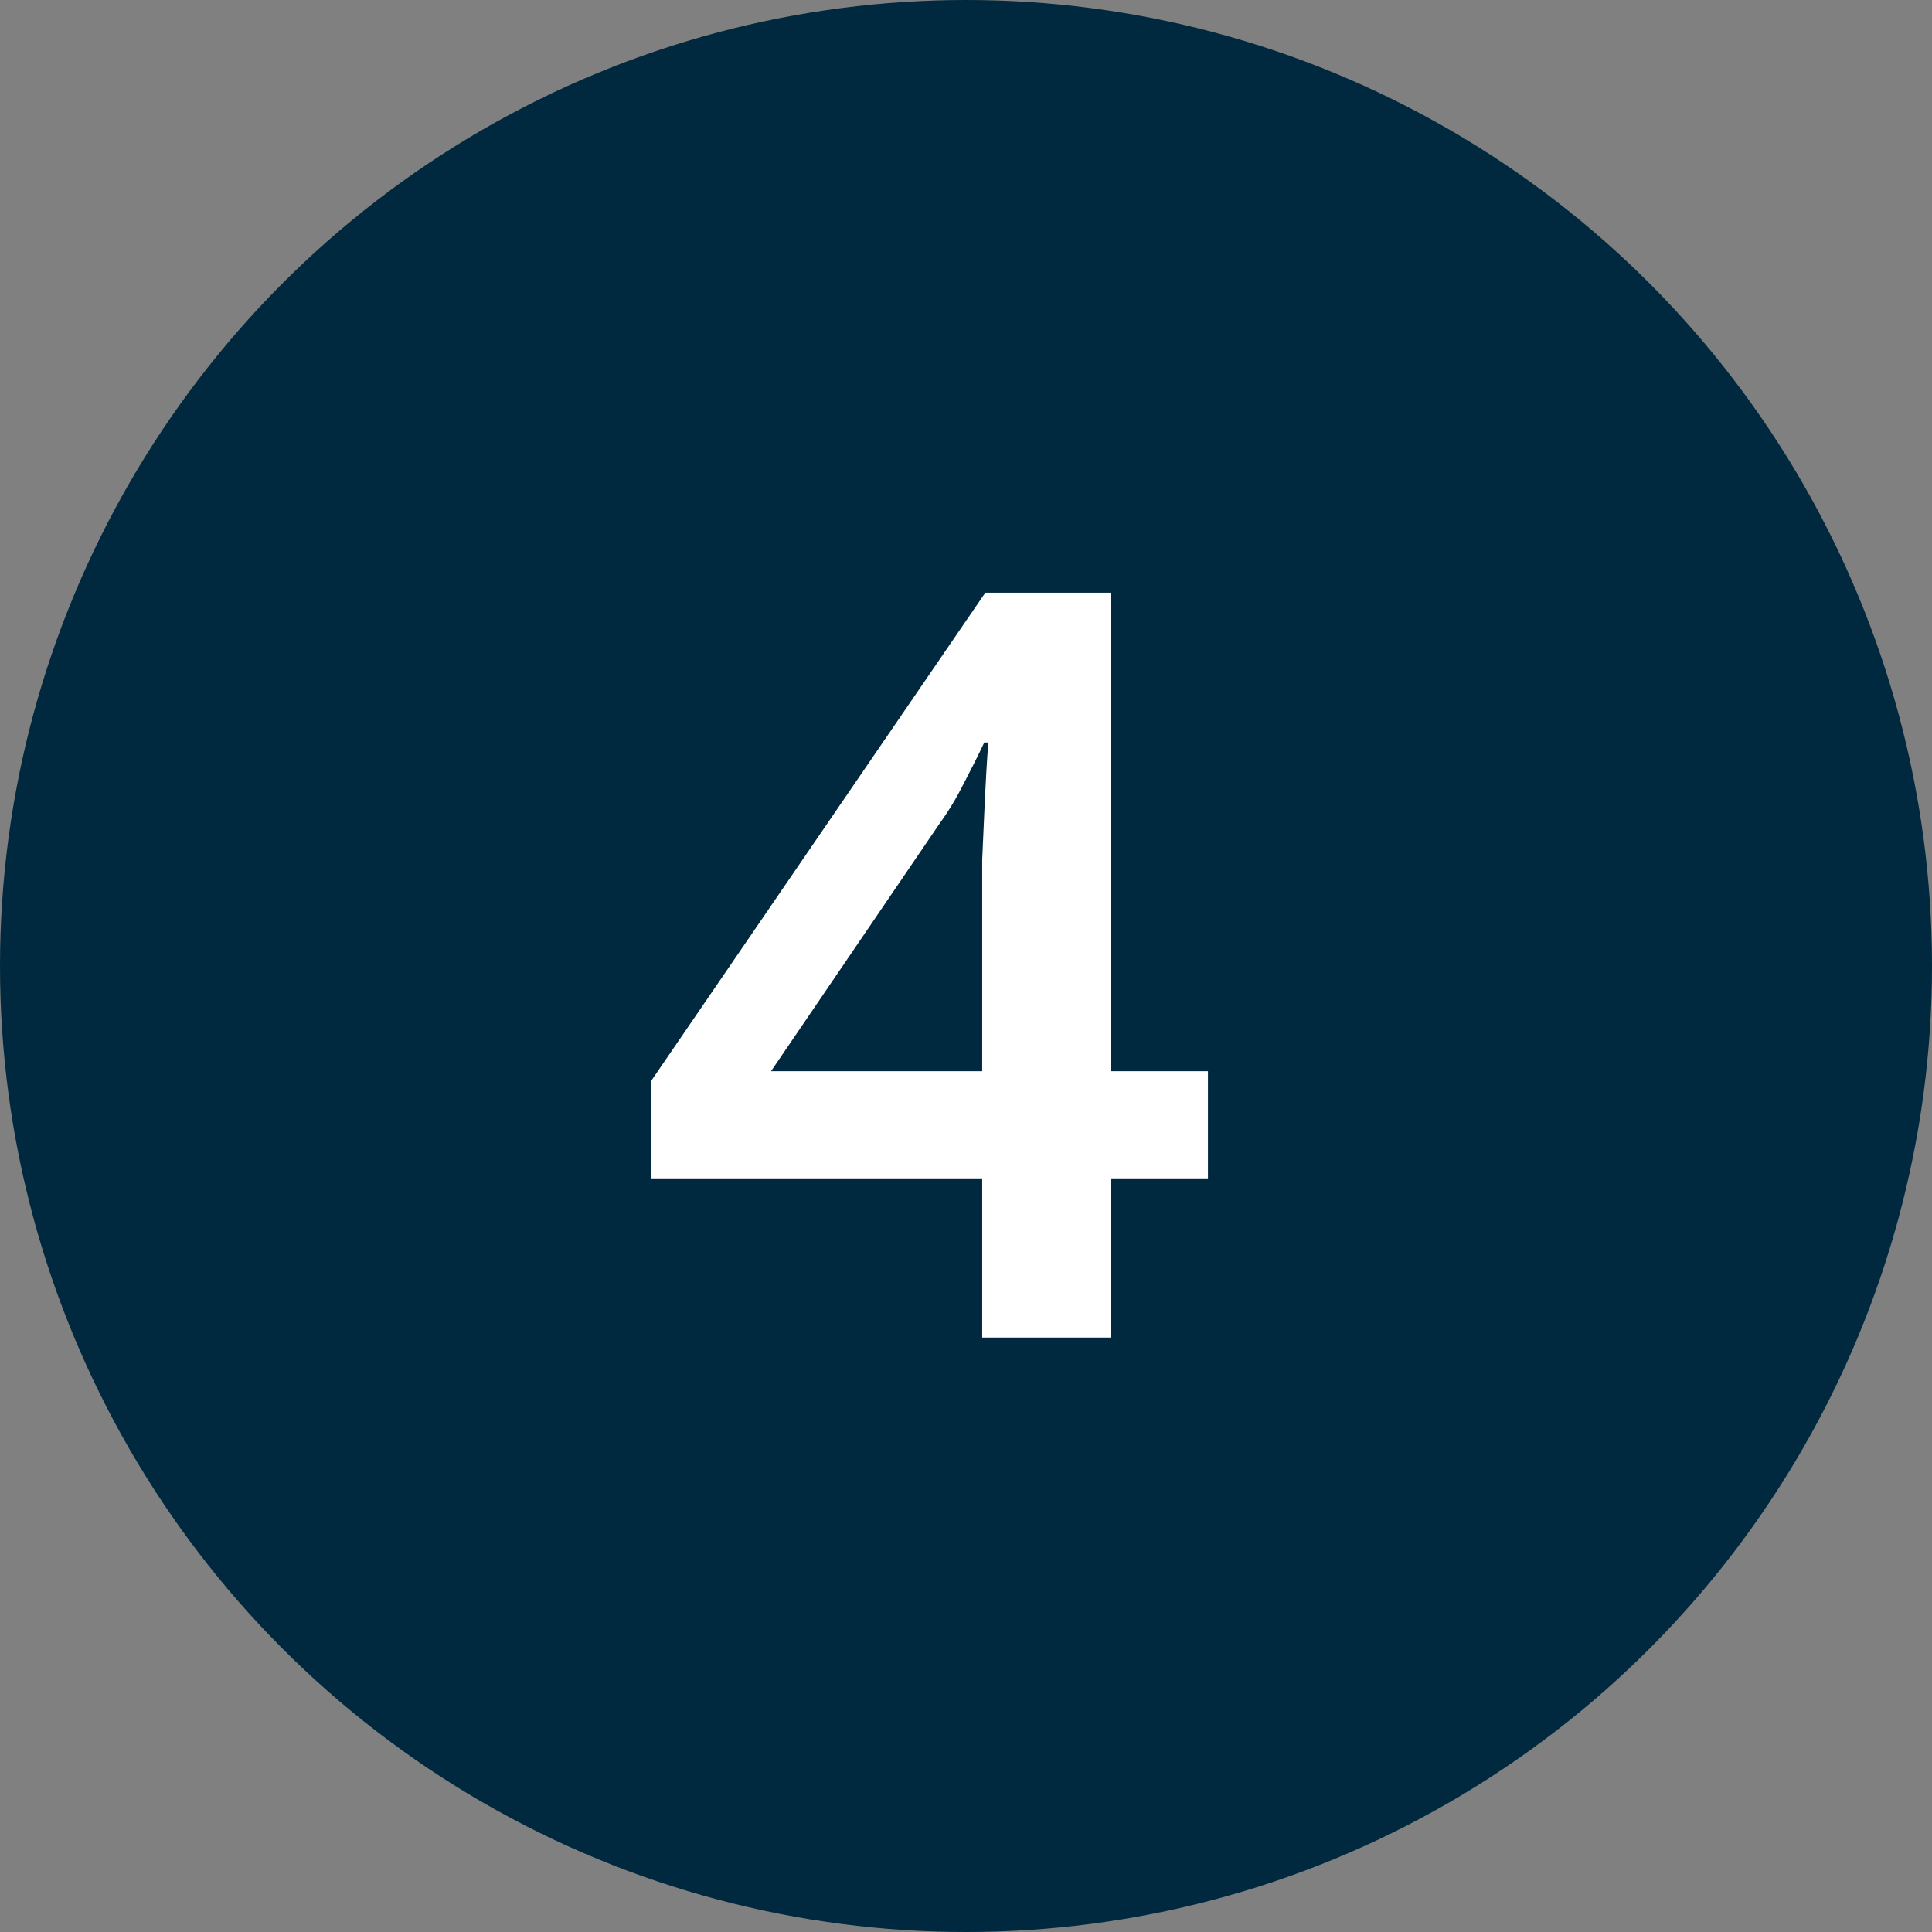<?xml version="1.0" encoding="UTF-8"?> <svg xmlns="http://www.w3.org/2000/svg" width="52" height="52" viewBox="0 0 52 52" fill="none"><rect x="0" y="0" width="52" height="52" fill="#808080" stroke="none"/><circle cx="26" cy="26" r="26" fill="#00293F"></circle><path d="M32.512 31.716H29.908V36H26.436V31.716H17.532V29.084L26.52 15.952H29.908V28.832H32.512V31.716ZM26.436 24.352C26.436 23.96 26.436 23.559 26.436 23.148C26.455 22.719 26.473 22.299 26.492 21.888C26.511 21.477 26.529 21.104 26.548 20.768C26.567 20.432 26.585 20.171 26.604 19.984H26.492C26.324 20.339 26.137 20.712 25.932 21.104C25.745 21.477 25.531 21.832 25.288 22.168L20.752 28.832H26.436V24.352Z" fill="white"></path></svg> 